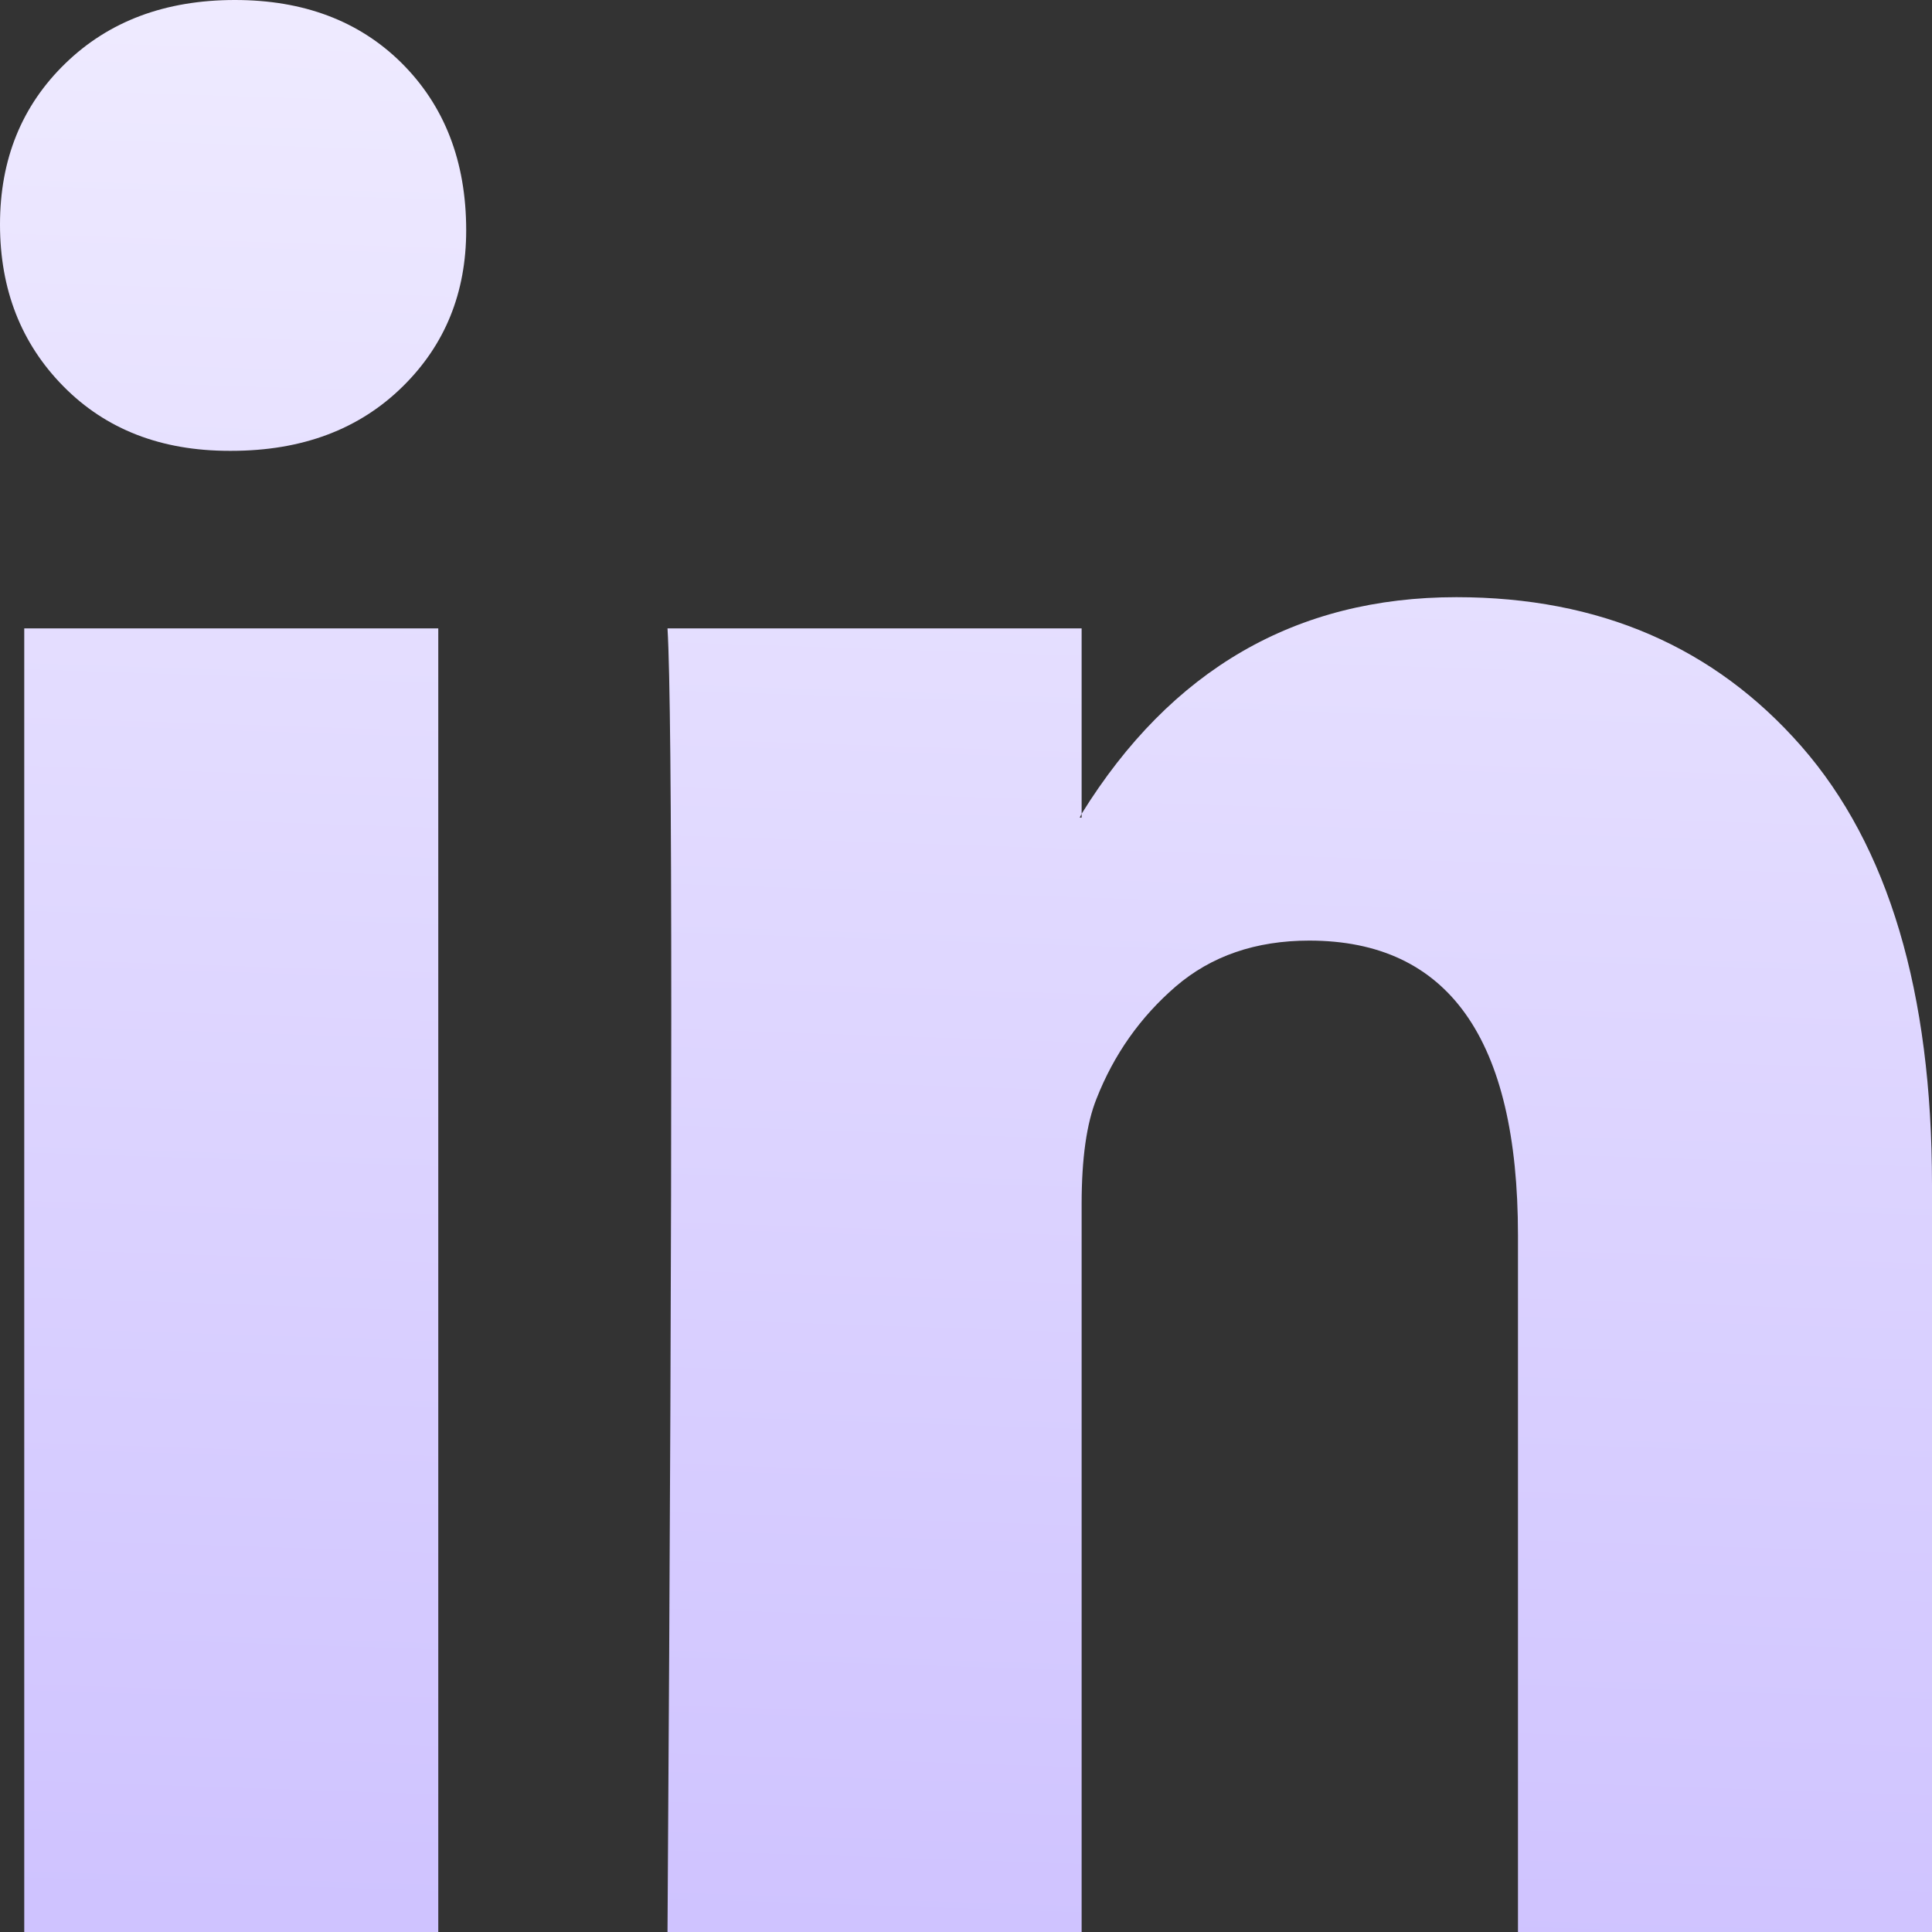 <?xml version="1.0" encoding="UTF-8"?>
<svg xmlns="http://www.w3.org/2000/svg" width="20" height="20" fill="none">
  <rect width="100%" height="100%" fill="#333333" stroke="none"/>
  <path fill="url(#a)" d="M0 2.323Q0 1.313.676.657 1.352 0 2.432 0q1.062 0 1.719.646.675.667.675 1.738 0 .97-.656 1.616-.676.667-1.776.667h-.02Q1.315 4.667.657 4 0 3.334 0 2.323M.251 20V6.505h4.286V20zm6.66 0h4.286v-7.535q0-.707.154-1.091.27-.687.82-1.162.552-.474 1.381-.475 2.162 0 2.162 3.05V20H20v-7.737q0-2.99-1.351-4.536-1.352-1.545-3.572-1.545-2.49 0-3.88 2.242v.04h-.02l.02-.04V6.505H6.91q.039.646.039 4.02Q6.95 13.9 6.91 20"></path>
  <defs>
    <linearGradient id="a" x1="9.985" x2="10.644" y1="20" y2=".021" gradientUnits="userSpaceOnUse">
      <stop stop-color="#CFC3FF"></stop>
      <stop offset="1" stop-color="#EFEBFF"></stop>
    </linearGradient>
  </defs>
</svg>
